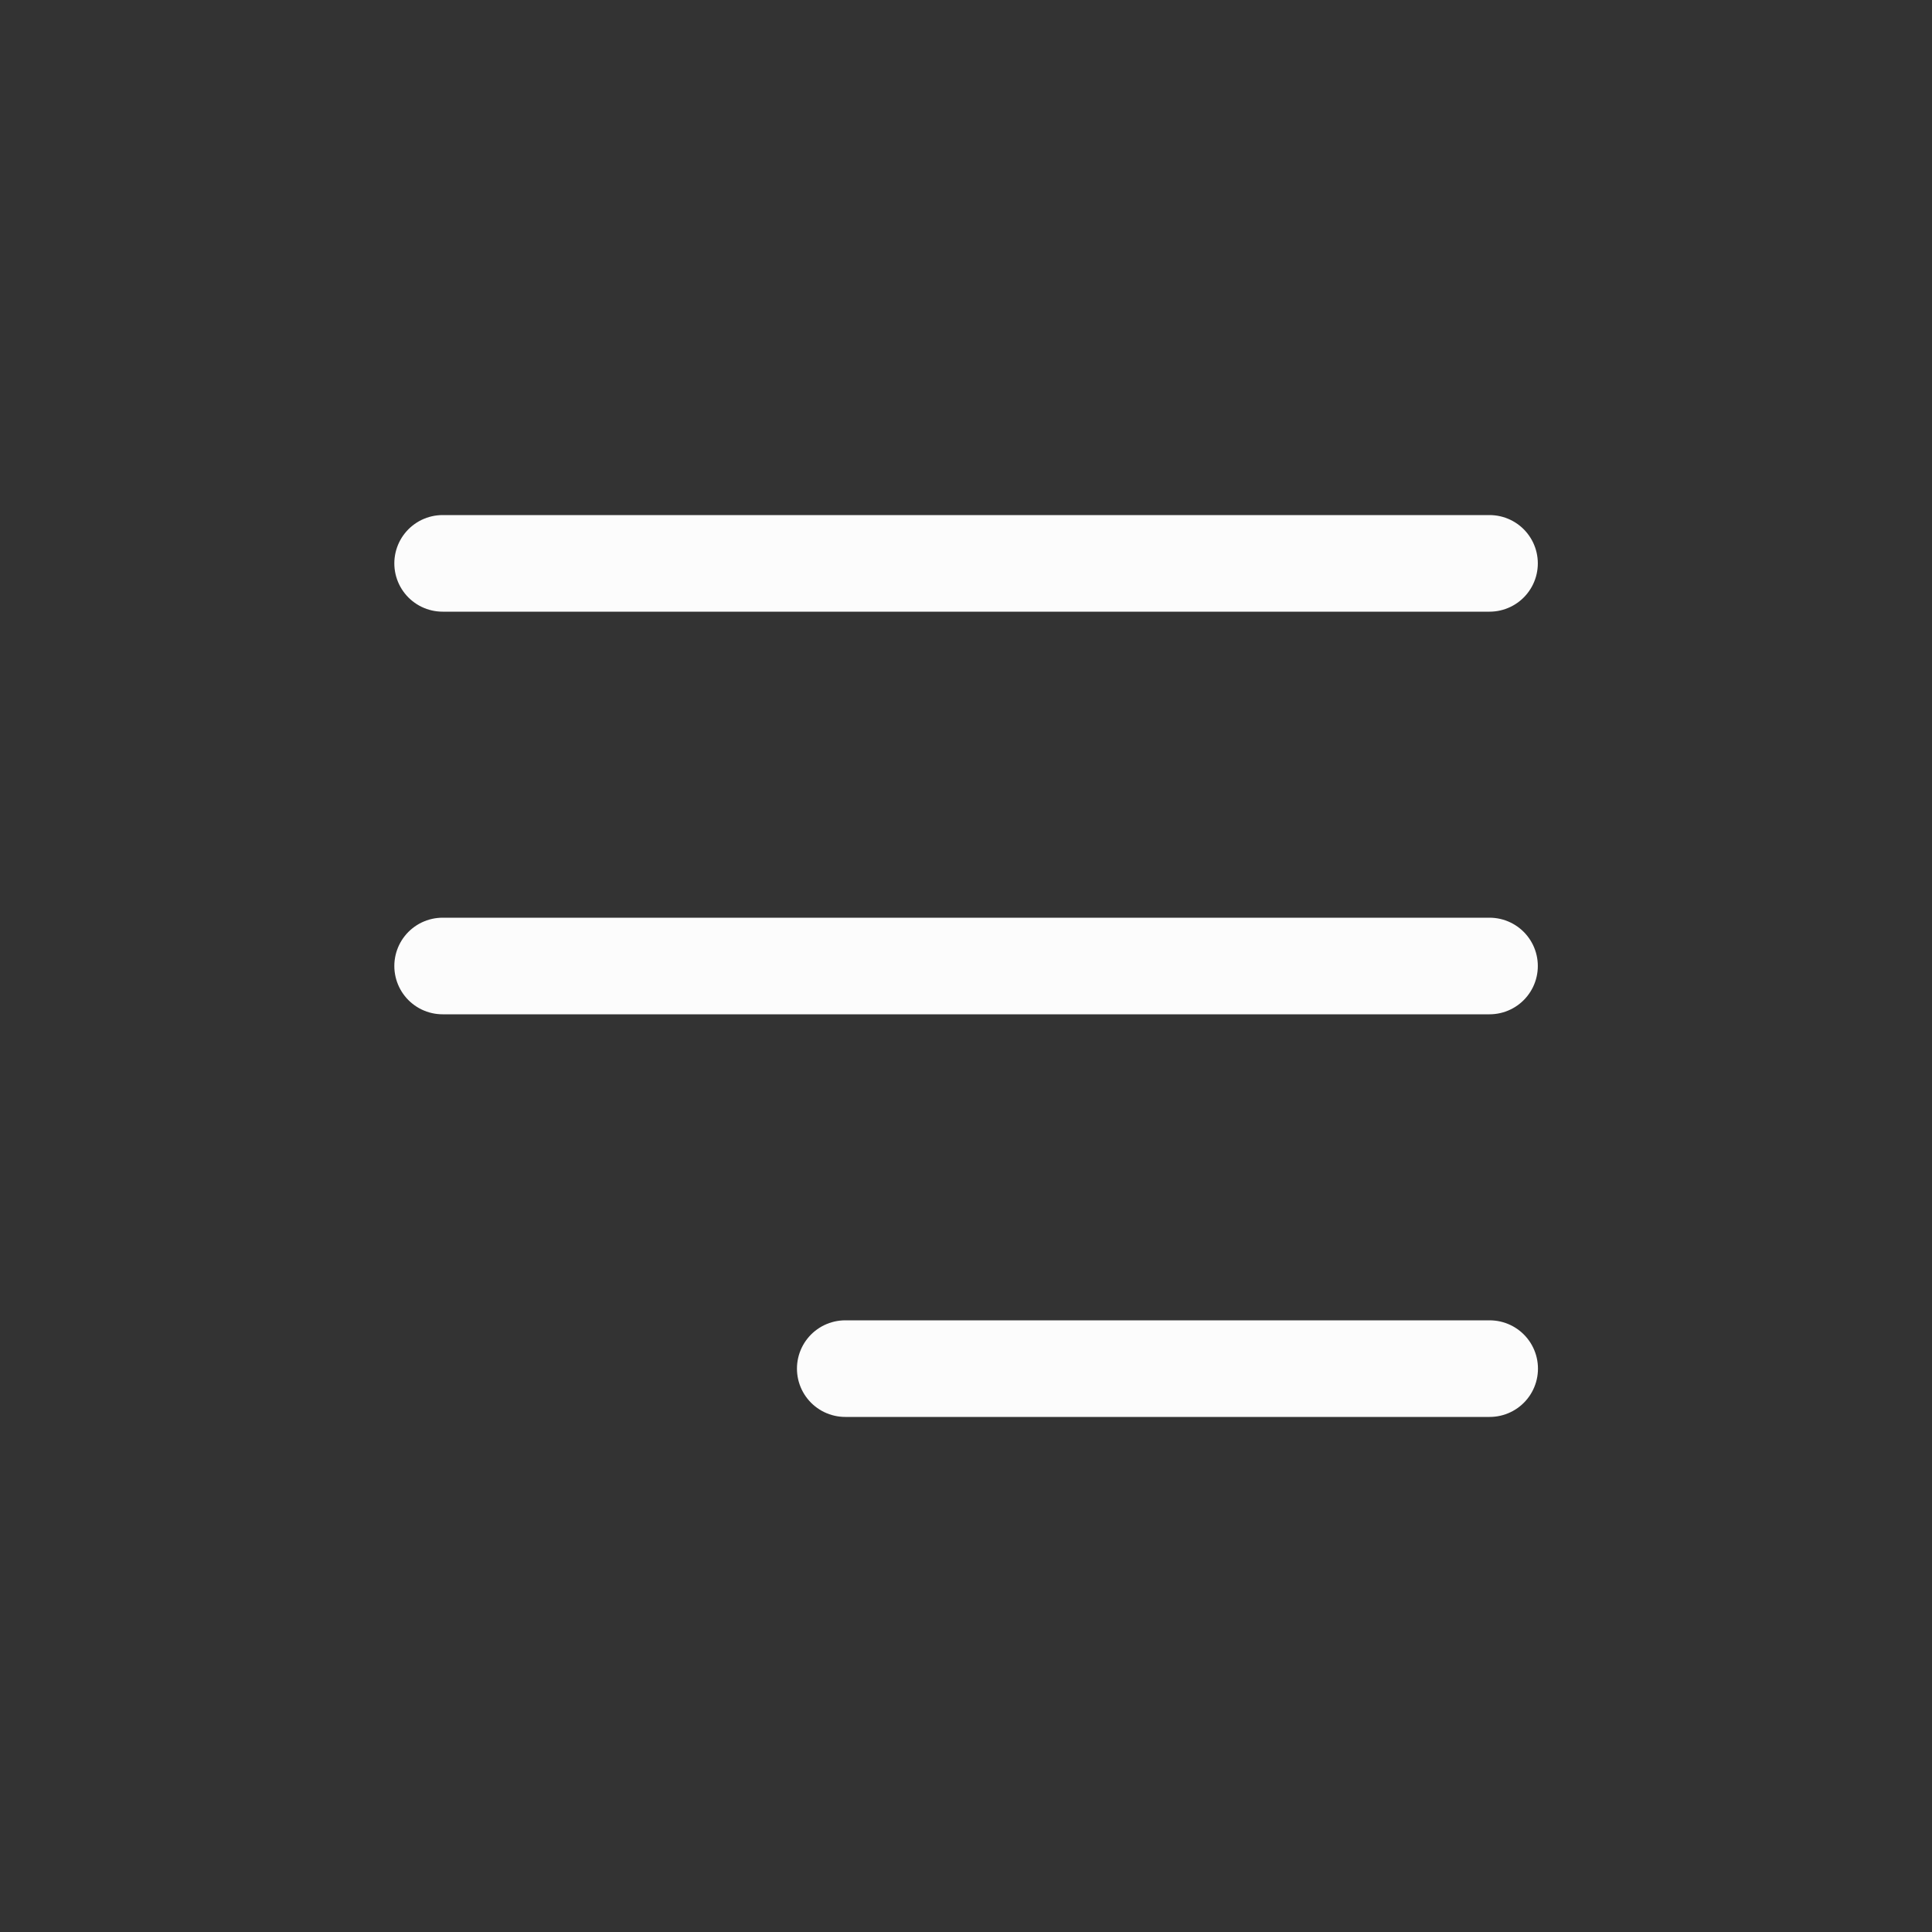 <svg width="40" height="40" viewBox="0 0 40 40" fill="none" xmlns="http://www.w3.org/2000/svg">
<rect x="0" y="0" width="40" height="40" fill="#333333" stroke="none"/>
<g id="Group">
<path id="Path" d="M9.164 20H30.839" stroke="#FCFCFC" stroke-width="2" stroke-linecap="round" stroke-linejoin="round"/>
<path id="Path_2" d="M17.5 28.336H30.842" stroke="#FCFCFC" stroke-width="2" stroke-linecap="round" stroke-linejoin="round"/>
<path id="Path_3" d="M9.164 11.664H30.839" stroke="#FCFCFC" stroke-width="2" stroke-linecap="round" stroke-linejoin="round"/>
</g>
</svg>
